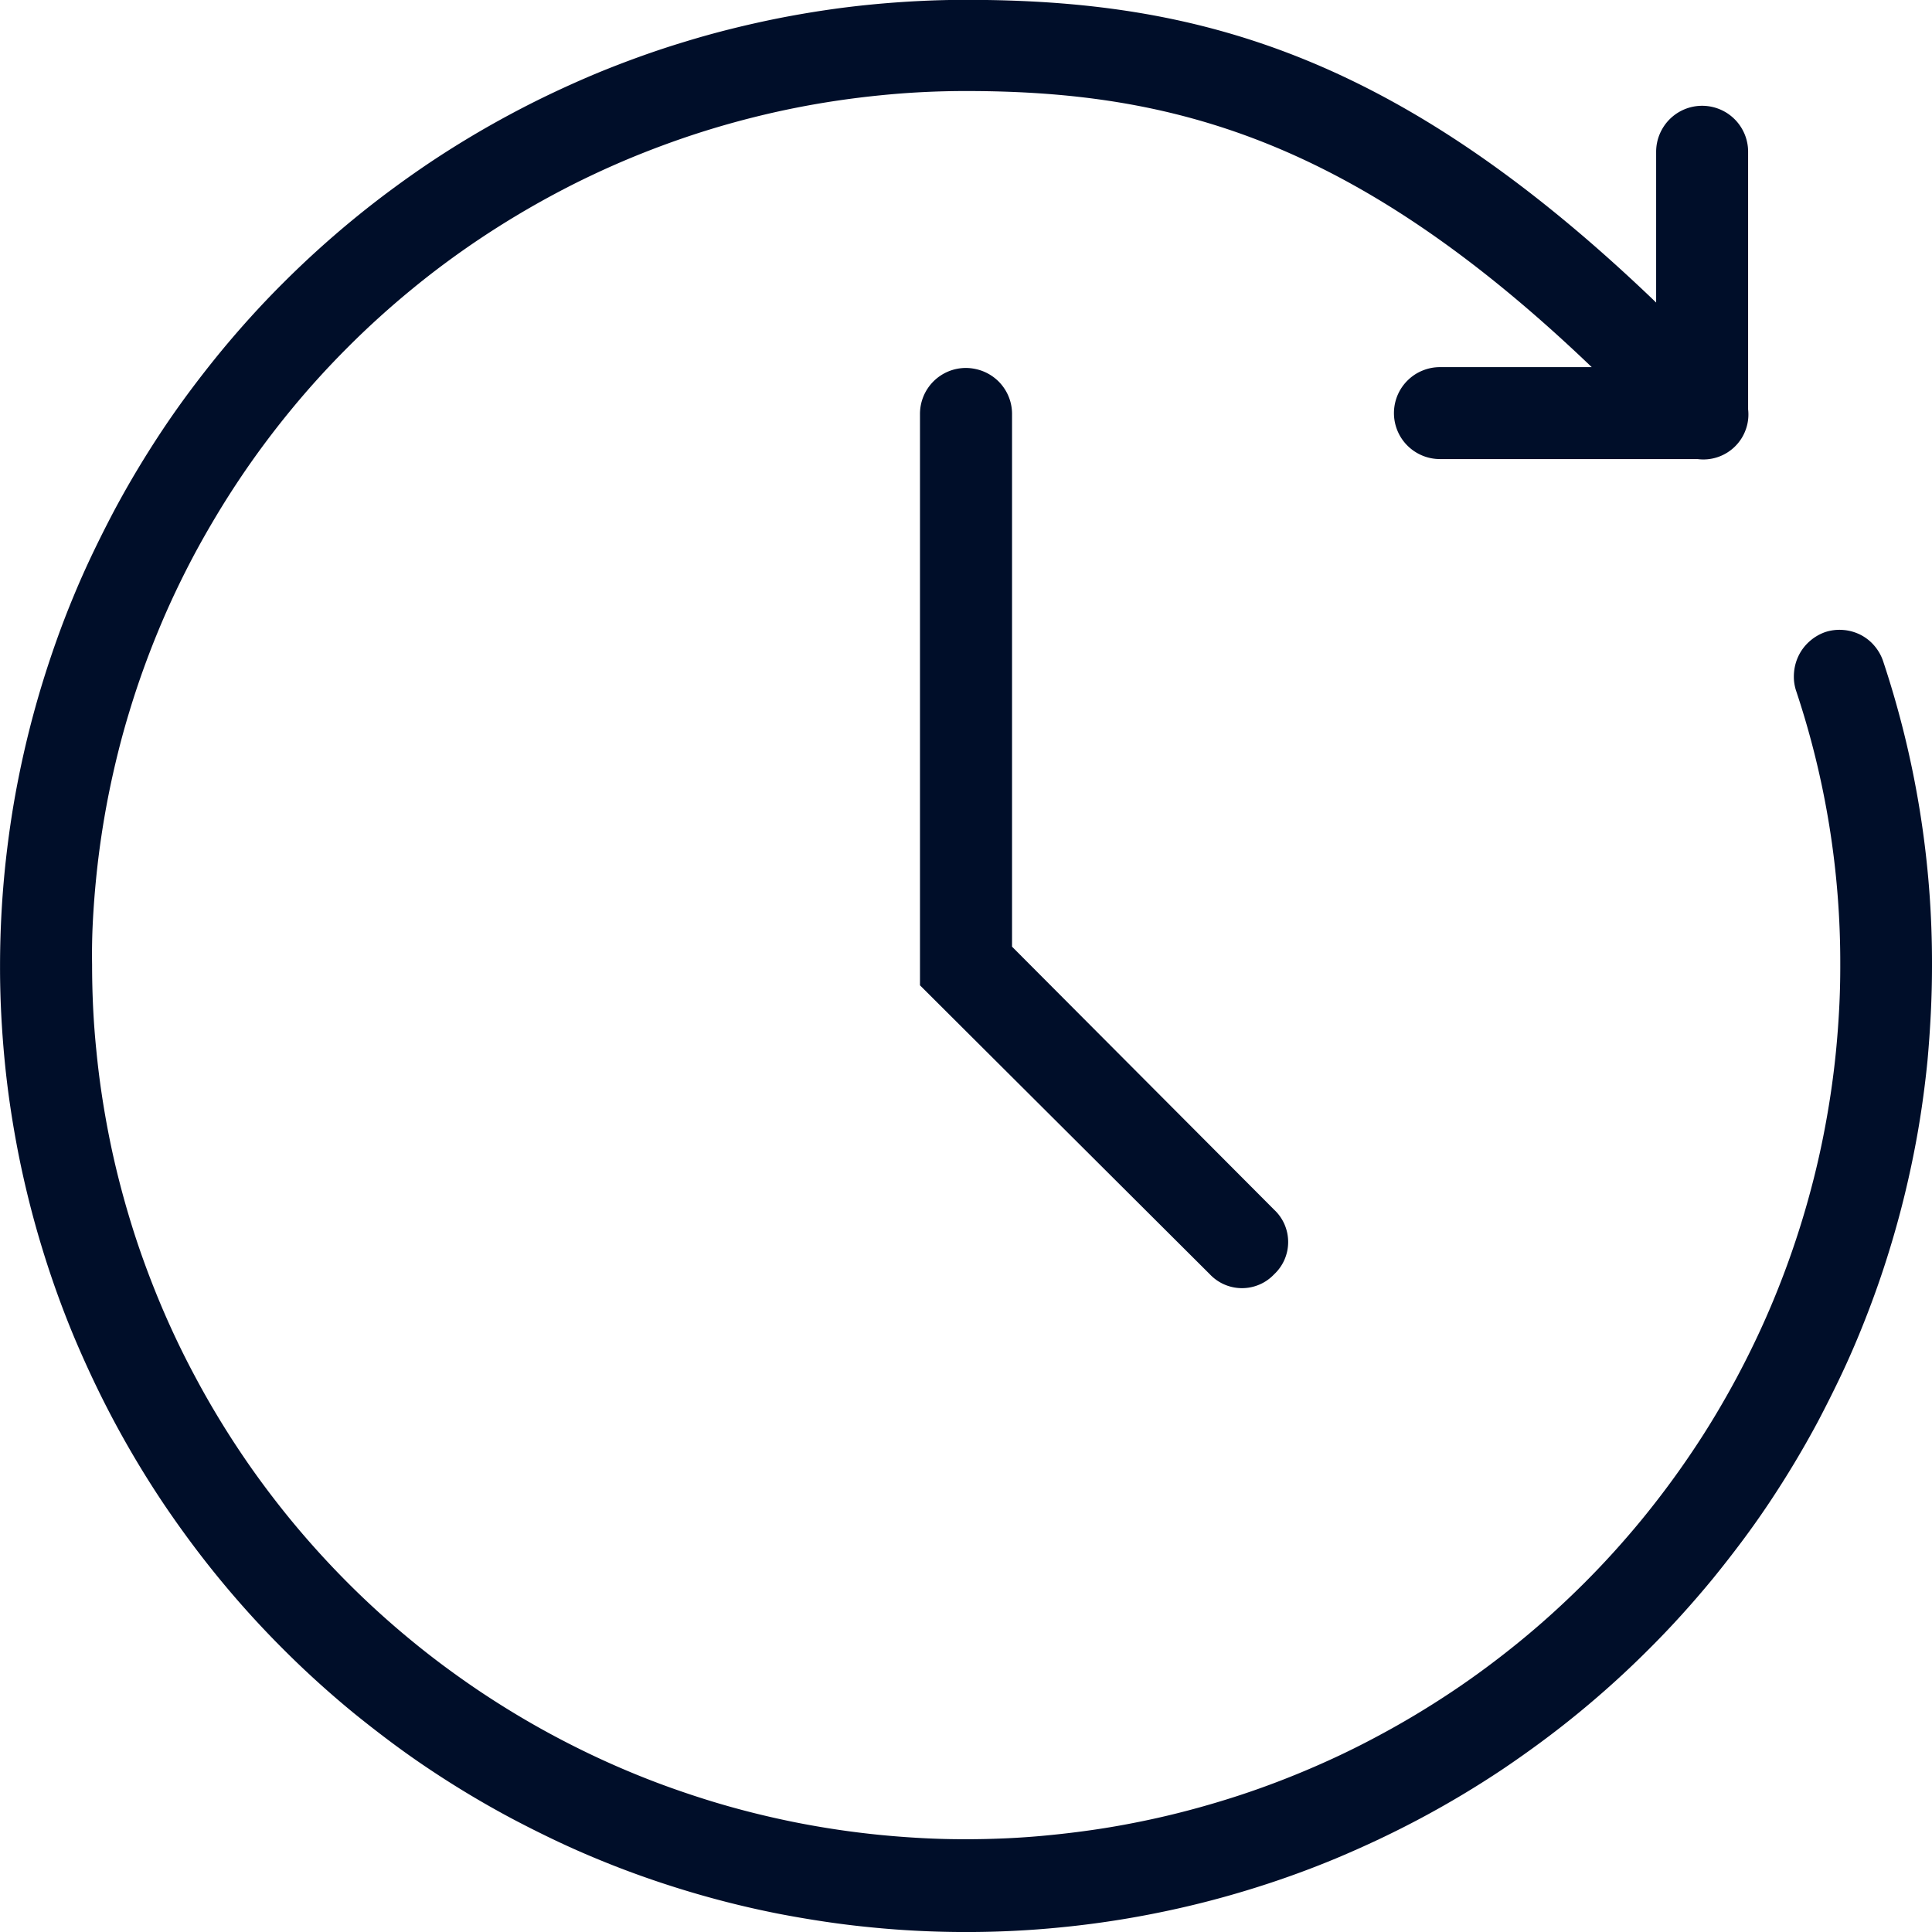 <svg xmlns="http://www.w3.org/2000/svg" xmlns:xlink="http://www.w3.org/1999/xlink" width="60" height="60" viewBox="0 0 60 60"><defs><clipPath id="a"><path d="M31.34,20.773h60v60h-60Zm0,0" fill="#000e29"/></clipPath></defs><g transform="translate(-31.34 -20.773)" clip-path="url(#a)"><path d="M91.34,50.773q0,.737-.037,1.473T91.2,53.714q-.073.733-.18,1.462t-.252,1.451q-.144.722-.323,1.437t-.393,1.419q-.213.706-.462,1.4t-.53,1.373q-.281.681-.6,1.346T87.8,64.915q-.347.649-.726,1.281t-.787,1.244q-.409.613-.848,1.2t-.906,1.161q-.468.569-.962,1.115t-1.016,1.066q-.52.521-1.066,1.016t-1.115.962q-.569.467-1.161.905t-1.2.848q-.612.409-1.244.788t-1.281.726q-.649.347-1.315.662t-1.346.6q-.681.283-1.374.531t-1.4.462q-.7.213-1.419.393t-1.437.322q-.722.144-1.451.252t-1.462.18q-.732.073-1.468.109t-1.472.036q-.737,0-1.473-.036T58.4,80.629q-.734-.071-1.462-.18T55.487,80.2q-.722-.143-1.437-.322t-1.419-.393q-.706-.214-1.4-.462t-1.374-.531q-.68-.281-1.346-.6T47.2,77.231q-.649-.347-1.281-.726t-1.244-.788q-.613-.409-1.2-.848t-1.161-.905q-.57-.468-1.115-.962t-1.066-1.016q-.521-.52-1.016-1.066t-.962-1.115q-.468-.57-.906-1.161t-.848-1.2q-.409-.612-.788-1.244t-.726-1.281q-.347-.649-.662-1.316t-.6-1.346q-.282-.68-.53-1.373t-.462-1.4q-.213-.7-.393-1.419t-.323-1.437q-.143-.723-.252-1.451t-.18-1.462q-.071-.733-.108-1.468t-.036-1.473q0-.736.036-1.472t.108-1.469q.073-.732.18-1.461t.252-1.451q.144-.723.323-1.437t.393-1.42q.213-.7.462-1.4t.53-1.374q.281-.68.6-1.346t.662-1.315q.347-.65.726-1.281t.788-1.245q.409-.612.848-1.2t.906-1.16q.468-.57.962-1.116t1.016-1.066q.52-.52,1.066-1.015t1.115-.962q.57-.468,1.161-.906t1.2-.848q.612-.409,1.244-.788t1.281-.726q.649-.348,1.315-.663t1.346-.6q.681-.281,1.374-.53t1.4-.462q.7-.214,1.419-.393t1.437-.323q.722-.143,1.451-.252t1.462-.18q.732-.071,1.468-.108t1.473-.037c7.142,0,13.371,1.657,21.428,9.4V25.488a1.429,1.429,0,0,1,.109-.547,1.471,1.471,0,0,1,.132-.247,1.429,1.429,0,0,1,.641-.527,1.428,1.428,0,0,1,1.093,0,1.421,1.421,0,0,1,.248.132,1.48,1.48,0,0,1,.216.178,1.433,1.433,0,0,1,.309.463,1.407,1.407,0,0,1,.081.268,1.392,1.392,0,0,1,.027.279v8a1.388,1.388,0,0,1,0,.316,1.347,1.347,0,0,1-.072.308,1.38,1.38,0,0,1-.138.284,1.4,1.4,0,0,1-.448.44,1.394,1.394,0,0,1-.912.195h-8a1.427,1.427,0,0,1-.547-.109,1.415,1.415,0,0,1-.247-.132,1.389,1.389,0,0,1-.216-.177,1.426,1.426,0,0,1-.178-.216,1.429,1.429,0,0,1,0-1.587,1.424,1.424,0,0,1,.178-.216,1.44,1.44,0,0,1,.216-.178,1.412,1.412,0,0,1,.247-.131,1.409,1.409,0,0,1,.547-.109h4.714C73.4,25.116,67.768,23.6,61.34,23.6q-.667,0-1.332.033t-1.328.1q-.663.066-1.322.163t-1.313.227q-.654.13-1.3.292t-1.284.355q-.637.193-1.264.418t-1.243.479q-.615.255-1.218.54t-1.19.6q-.587.314-1.159.657t-1.126.712q-.553.369-1.089.766t-1.05.82q-.514.422-1.009.87t-.965.919q-.471.47-.919.964t-.87,1.009q-.422.514-.82,1.05t-.767,1.088q-.37.554-.713,1.126T37.4,37.945q-.314.587-.6,1.189t-.54,1.218q-.255.615-.48,1.242t-.418,1.265q-.195.637-.356,1.284t-.292,1.3q-.13.654-.228,1.313t-.163,1.322q-.066.663-.1,1.328T34.2,50.736q0,.666.032,1.331t.1,1.328q.064.663.162,1.322t.227,1.313q.129.654.291,1.3t.355,1.284q.192.638.417,1.265t.479,1.243q.254.615.539,1.218t.6,1.19q.313.588.655,1.159t.712,1.126q.369.554.766,1.089t.819,1.051q.422.514.87,1.009t.918.966q.47.471.964.919t1.008.87q.514.423,1.05.82t1.088.767q.554.37,1.125.713t1.159.658q.587.314,1.189.6t1.217.541q.615.256,1.243.48t1.264.419q.637.194,1.284.356t1.3.293q.654.13,1.313.228t1.322.164q.662.065,1.328.1t1.331.034q.667,0,1.332-.032t1.328-.1q.663-.066,1.322-.162t1.313-.227q.654-.129,1.3-.291t1.284-.355q.639-.192,1.266-.416t1.243-.479q.615-.254,1.218-.538t1.19-.6q.588-.313,1.159-.655t1.127-.712q.554-.369,1.089-.766t1.051-.819q.516-.422,1.009-.869t.966-.918q.471-.47.919-.964t.87-1.007q.423-.516.82-1.05t.768-1.088q.372-.553.714-1.124t.658-1.159q.314-.587.6-1.189t.541-1.217q.255-.615.48-1.242t.419-1.264q.194-.638.357-1.284t.293-1.3q.13-.653.229-1.312t.165-1.322q.065-.663.1-1.328t.034-1.332A26.633,26.633,0,0,0,87.111,42.2a1.494,1.494,0,0,1-.055-.273,1.512,1.512,0,0,1,0-.279,1.47,1.47,0,0,1,.152-.533,1.471,1.471,0,0,1,.149-.234,1.422,1.422,0,0,1,.191-.2,1.407,1.407,0,0,1,.227-.163,1.442,1.442,0,0,1,.252-.116,1.42,1.42,0,0,1,.273-.06,1.4,1.4,0,0,1,.28-.005,1.433,1.433,0,0,1,.276.048,1.487,1.487,0,0,1,.26.1,1.467,1.467,0,0,1,.236.151,1.383,1.383,0,0,1,.2.194,1.438,1.438,0,0,1,.16.229,1.41,1.41,0,0,1,.113.256A29.635,29.635,0,0,1,91.34,50.773ZM61.34,32.2a1.449,1.449,0,0,0-.279.027,1.424,1.424,0,0,0-.515.213,1.424,1.424,0,0,0-.395.395,1.4,1.4,0,0,0-.132.247,1.467,1.467,0,0,0-.081.268,1.438,1.438,0,0,0-.027.278V51.373l9,8.972a1.393,1.393,0,0,0,.211.183,1.371,1.371,0,0,0,1.334.137,1.339,1.339,0,0,0,.245-.137,1.392,1.392,0,0,0,.211-.183,1.346,1.346,0,0,0,.184-.212,1.382,1.382,0,0,0,.137-.244,1.457,1.457,0,0,0,.084-.266,1.4,1.4,0,0,0,0-.556,1.451,1.451,0,0,0-.084-.267,1.37,1.37,0,0,0-.32-.455l-8.143-8.172V33.63a1.438,1.438,0,0,0-.027-.278,1.407,1.407,0,0,0-.081-.268,1.388,1.388,0,0,0-.132-.247,1.475,1.475,0,0,0-.177-.217,1.49,1.49,0,0,0-.217-.177,1.427,1.427,0,0,0-.515-.213A1.438,1.438,0,0,0,61.34,32.2Zm0,0" fill="#000e29"/></g></svg>